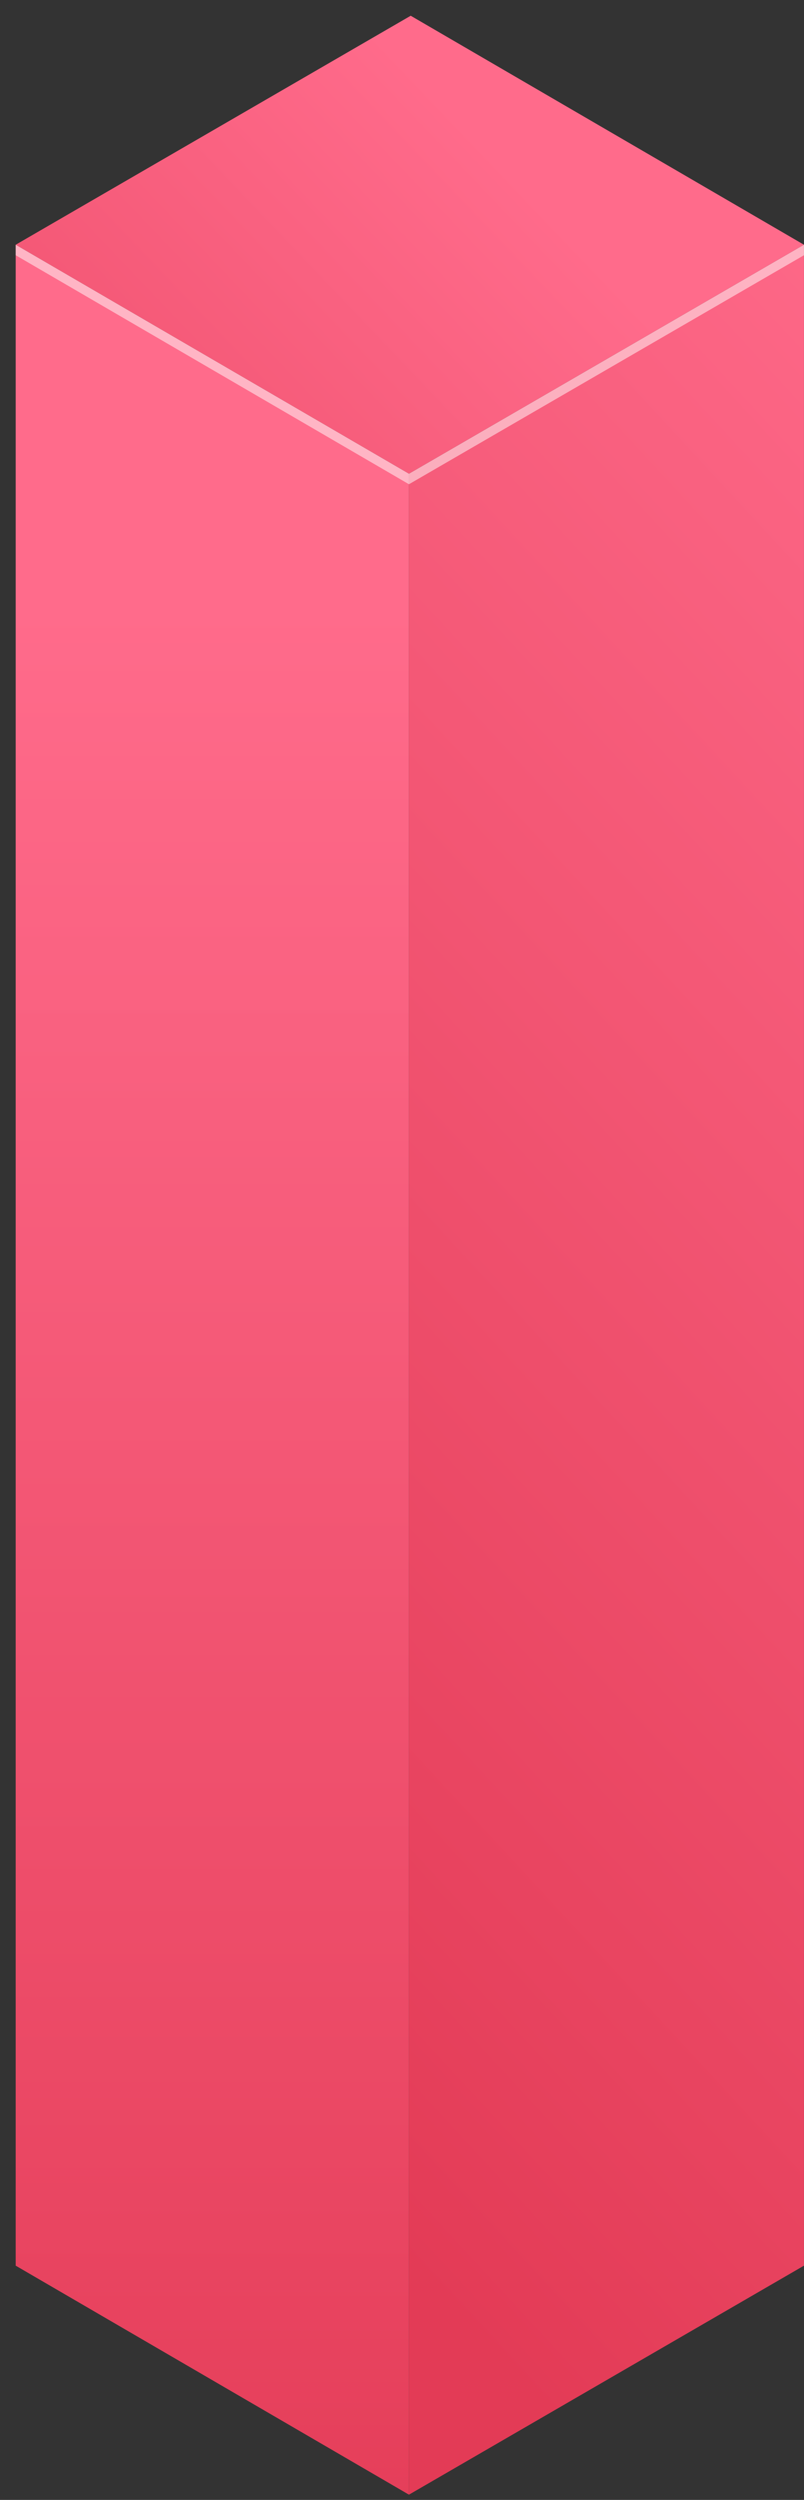 <?xml version="1.0" encoding="UTF-8"?> <svg xmlns="http://www.w3.org/2000/svg" width="46" height="143" viewBox="0 0 46 143" fill="none"><rect x="0" y="0" width="46" height="143" fill="#333333" stroke="none"/> <path d="M0.898 14V129.6L23.398 142.7V27.1L0.898 14Z" fill="url(#paint0_linear_947_615)"></path> <path d="M23.398 27.1V142.7L45.998 129.6V14L23.398 27.1Z" fill="url(#paint1_linear_947_615)"></path> <path d="M0.898 14L23.398 27.1L45.998 14L23.498 0.9L0.898 14Z" fill="url(#paint2_linear_947_615)"></path> <path opacity="0.5" d="M45.998 14V14.6L23.398 27.7L0.898 14.6V14L23.398 27.1L45.998 14Z" fill="white"></path> <defs> <linearGradient id="paint0_linear_947_615" x1="12.11" y1="34.694" x2="12.11" y2="152.17" gradientUnits="userSpaceOnUse"> <stop stop-color="#FF6B8B"></stop> <stop offset="1" stop-color="#E33B56"></stop> </linearGradient> <linearGradient id="paint1_linear_947_615" x1="78.479" y1="37.862" x2="2.831" y2="107.775" gradientUnits="userSpaceOnUse"> <stop stop-color="#FF6B8B"></stop> <stop offset="1" stop-color="#E33B56"></stop> </linearGradient> <linearGradient id="paint2_linear_947_615" x1="28.601" y1="9.069" x2="-15.587" y2="51.183" gradientUnits="userSpaceOnUse"> <stop stop-color="#FF6B8B"></stop> <stop offset="1" stop-color="#E33B56"></stop> </linearGradient> </defs> </svg> 